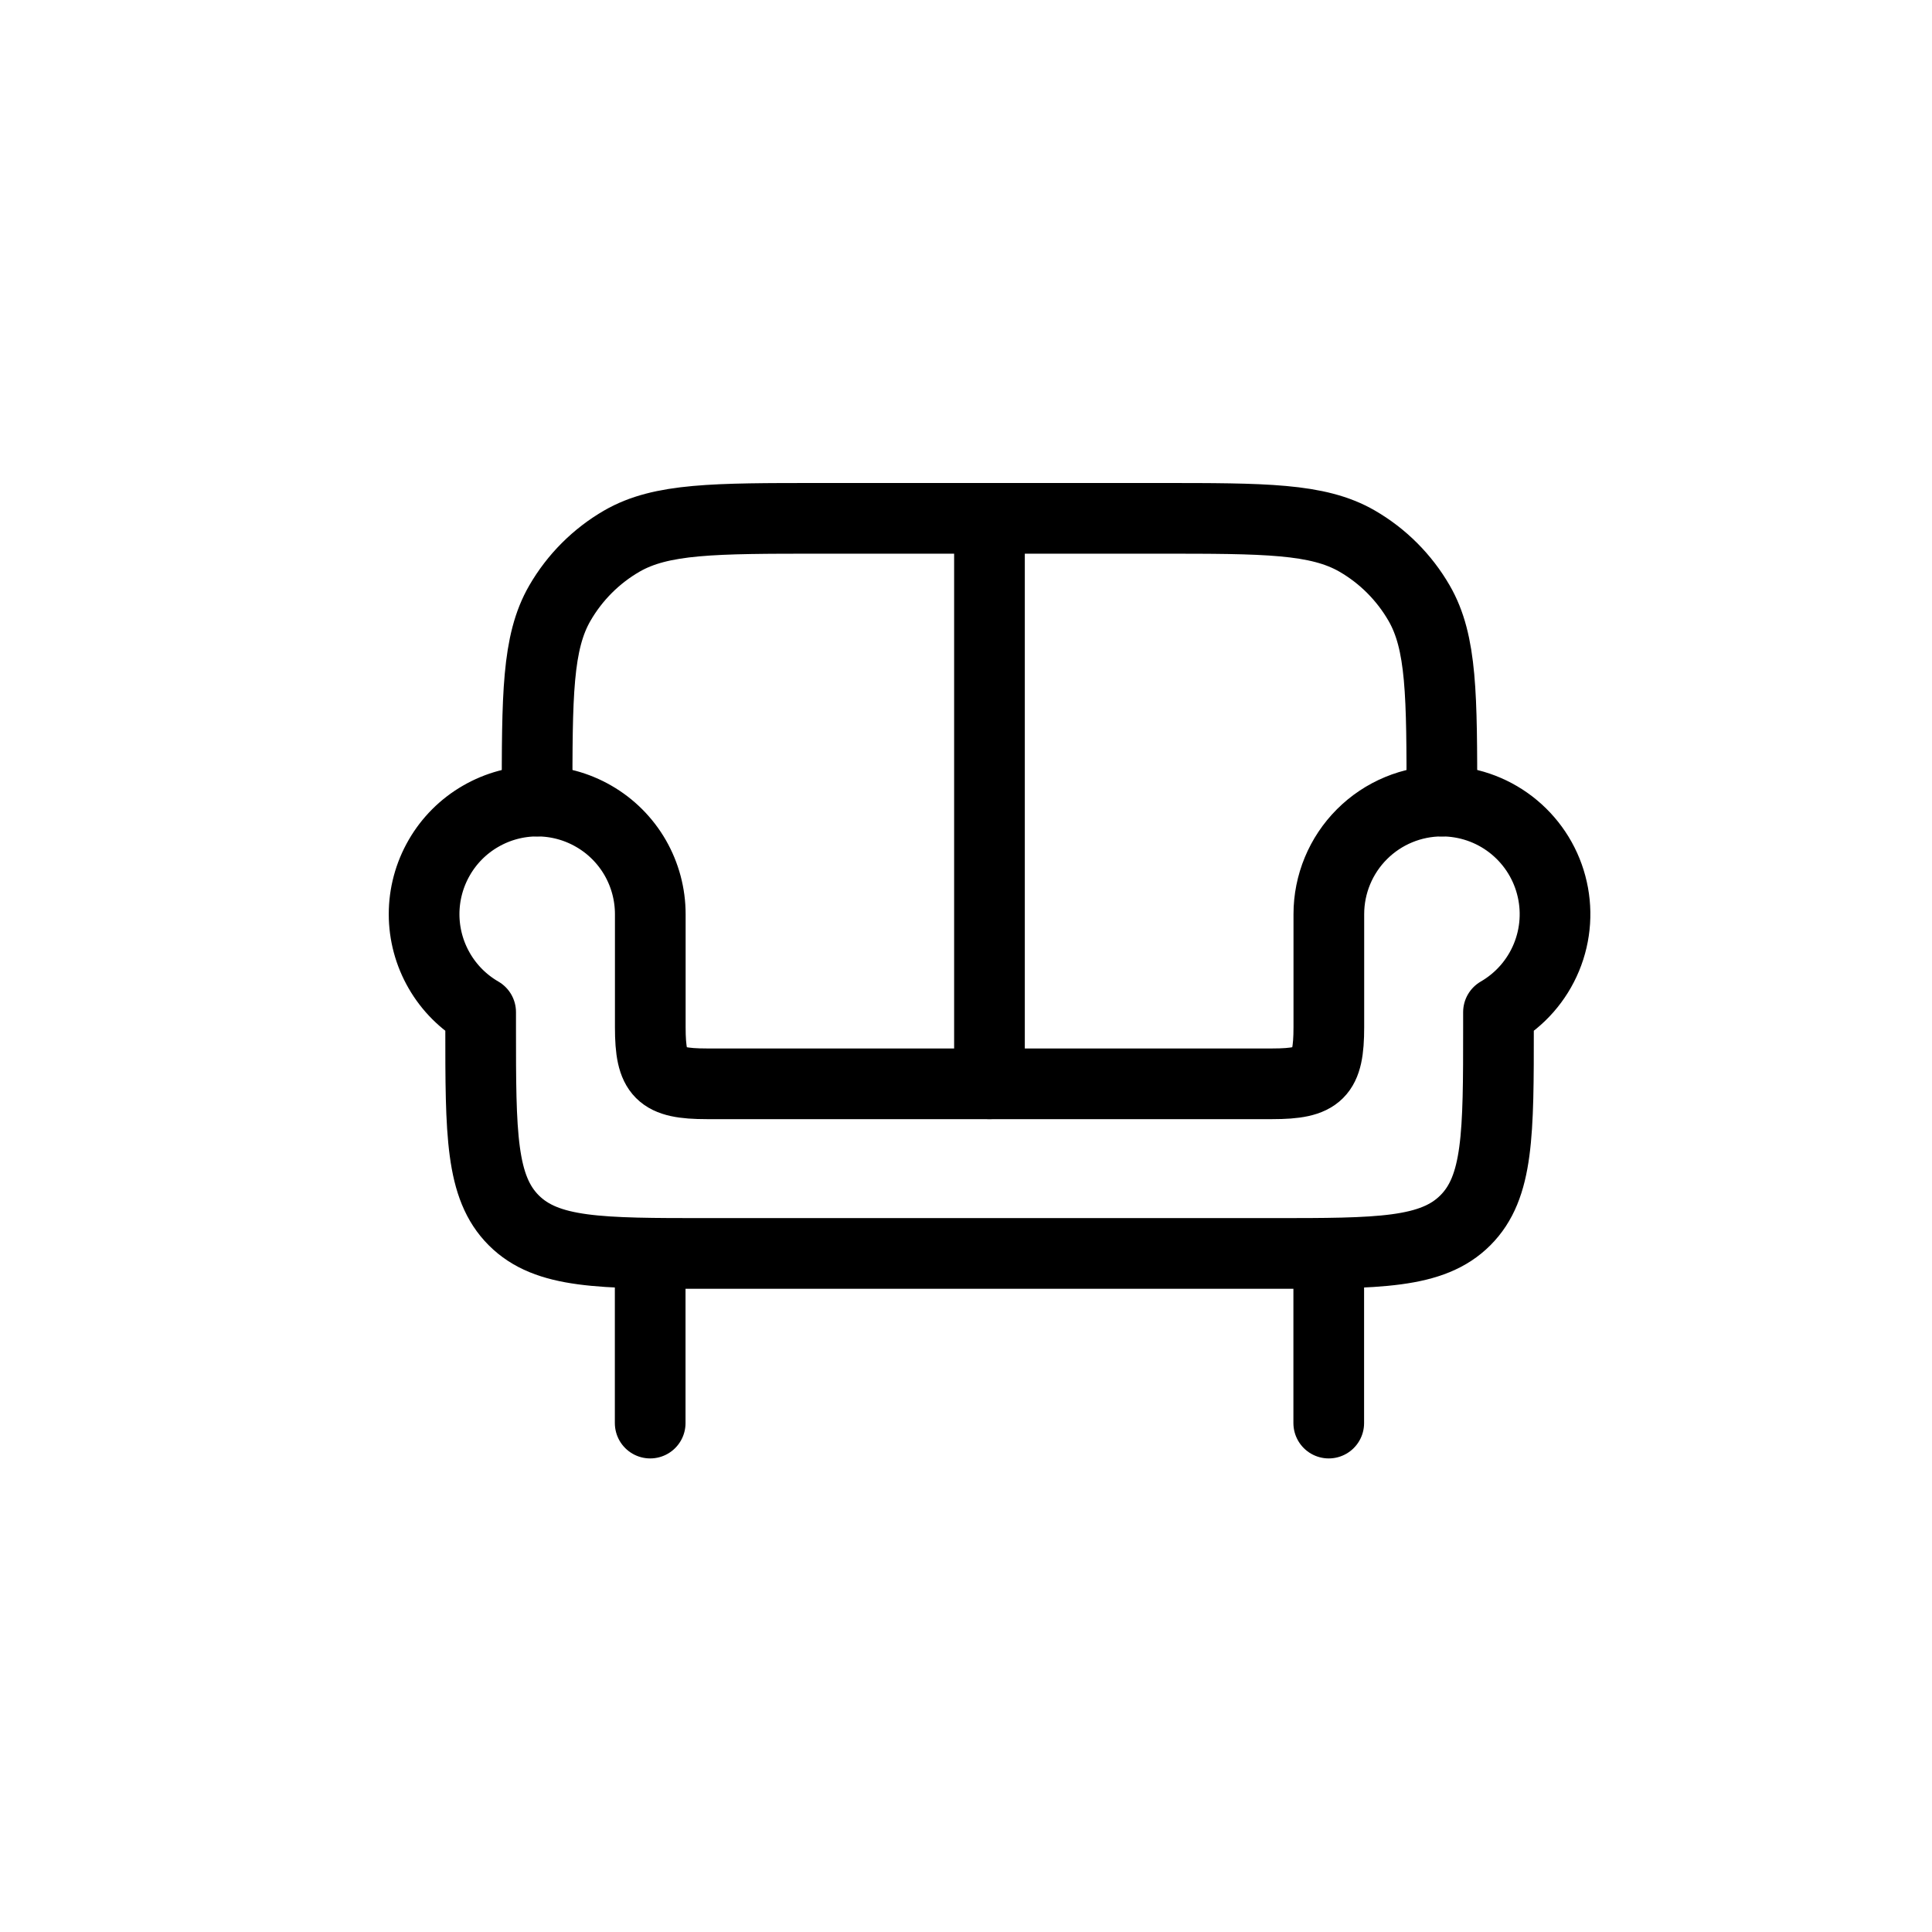 <?xml version="1.0" encoding="UTF-8"?> <svg xmlns="http://www.w3.org/2000/svg" width="41" height="41" viewBox="0 0 41 41" fill="none"><rect width="41" height="41" fill="white"></rect><path d="M13.798 26.6V30.2M28.198 26.6V30.2M20.998 11V23M30.599 17C30.599 14.756 30.599 13.635 30.116 12.8C29.8 12.253 29.346 11.798 28.799 11.482C27.963 11 26.843 11 24.599 11H17.398C15.155 11 14.034 11 13.198 11.482C12.651 11.798 12.197 12.253 11.881 12.8C11.398 13.635 11.398 14.756 11.398 17" stroke="black" stroke-width="1.5" stroke-linecap="round" stroke-linejoin="round"></path><path d="M30.6 17C29.964 17 29.353 17.253 28.903 17.703C28.453 18.153 28.2 18.764 28.2 19.4V21.8C28.2 22.793 27.992 23 27 23H15C14.008 23 13.8 22.793 13.8 21.8V19.4C13.8 18.979 13.689 18.565 13.479 18.2C13.268 17.835 12.965 17.532 12.6 17.322C12.235 17.111 11.821 17 11.4 17C10.979 17 10.565 17.111 10.2 17.322C9.835 17.532 9.532 17.835 9.322 18.2C9.111 18.565 9 18.979 9 19.4C9 19.821 9.111 20.235 9.322 20.6C9.532 20.965 9.835 21.268 10.2 21.479V21.8C10.2 24.063 10.2 25.194 10.903 25.897C11.606 26.6 12.737 26.6 15 26.6H27C29.263 26.6 30.394 26.6 31.097 25.897C31.8 25.194 31.8 24.063 31.8 21.8V21.479C32.258 21.214 32.615 20.807 32.817 20.319C33.02 19.83 33.055 19.289 32.918 18.779C32.782 18.269 32.48 17.818 32.061 17.496C31.642 17.174 31.128 17 30.6 17Z" stroke="black" stroke-width="1.5" stroke-linecap="round" stroke-linejoin="round"></path></svg> 